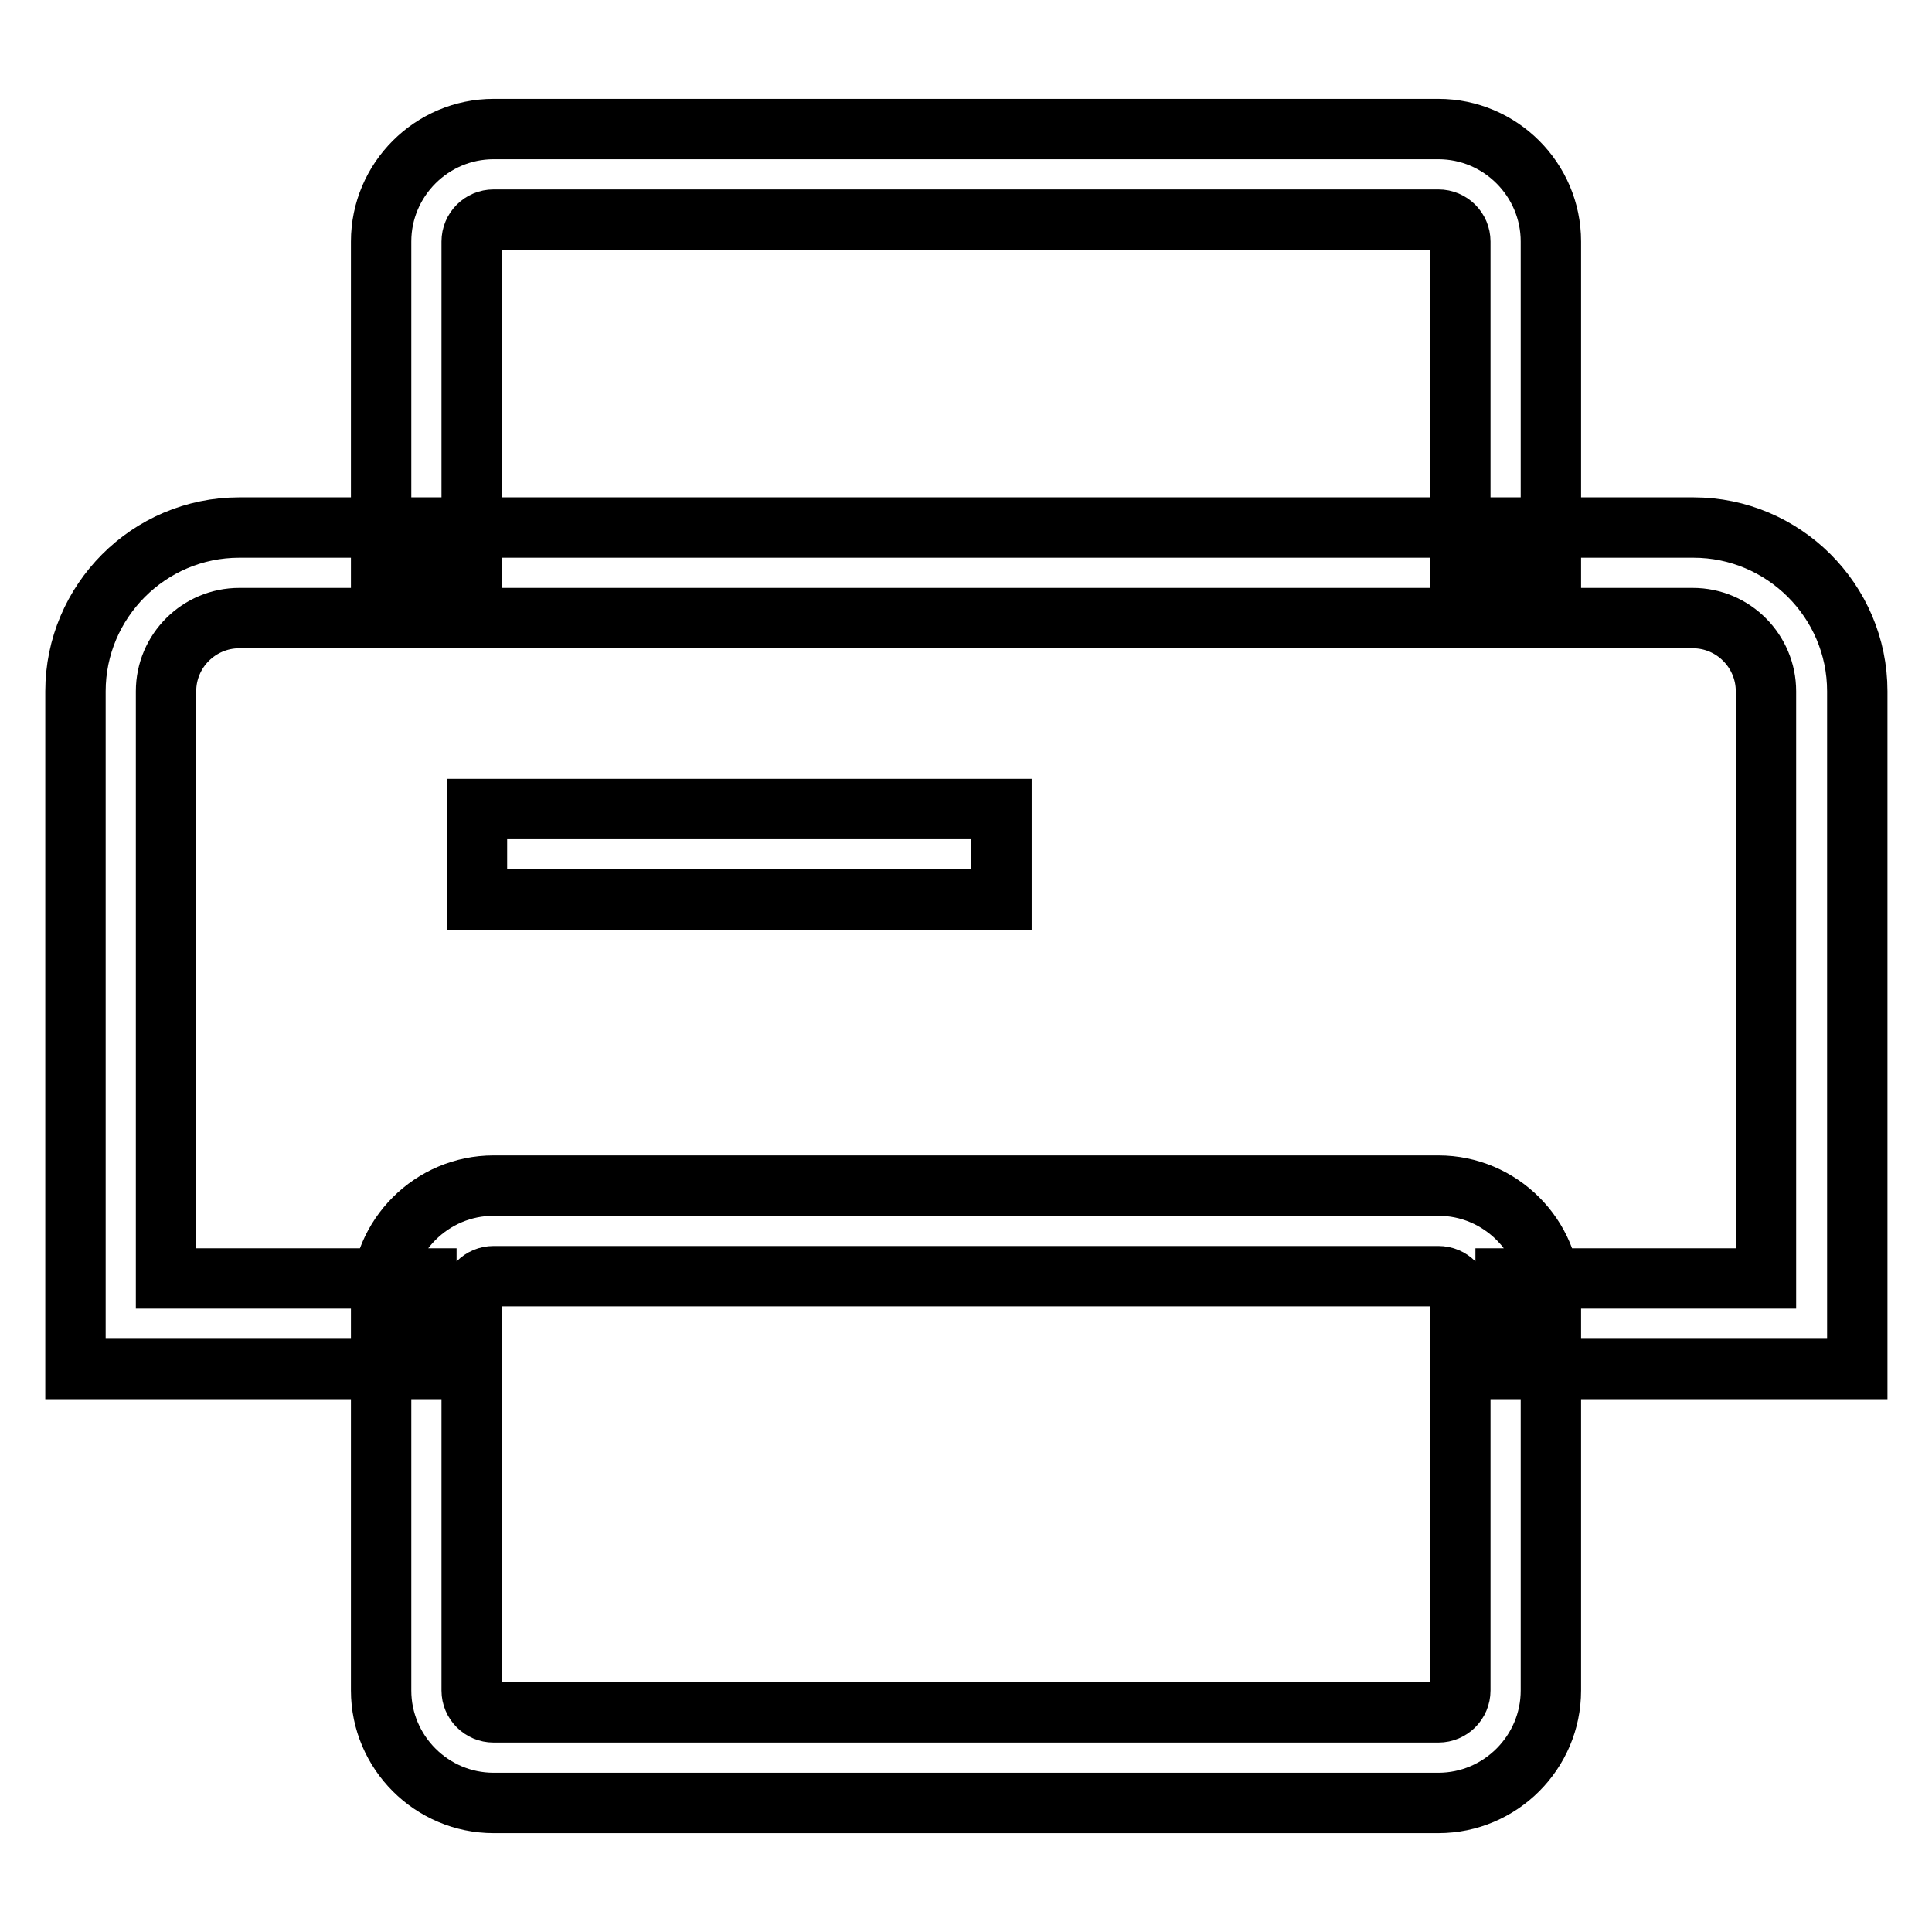 <?xml version="1.0" encoding="utf-8"?>
<!-- Svg Vector Icons : http://www.onlinewebfonts.com/icon -->
<!DOCTYPE svg PUBLIC "-//W3C//DTD SVG 1.1//EN" "http://www.w3.org/Graphics/SVG/1.1/DTD/svg11.dtd">
<svg version="1.1" xmlns="http://www.w3.org/2000/svg" xmlns:xlink="http://www.w3.org/1999/xlink" x="0px" y="0px" viewBox="0 0 256 256" enable-background="new 0 0 256 256" xml:space="preserve">
<g> <path stroke-width="8" fill-opacity="0" stroke="#000000"  d="M205.5,75.9h-12V32c0-1.6-1.3-2.9-2.9-2.9H65.4c-1.6,0-2.9,1.3-2.9,2.9v43.9h-12V32 c0-8.2,6.7-14.9,14.9-14.9h125.2c8.2,0,14.9,6.7,14.9,14.9V75.9z M190.6,238.9H65.4c-8.2,0-14.9-6.7-14.9-14.9v-52 c0-8.2,6.7-14.9,14.9-14.9h125.2c8.2,0,14.9,6.7,14.9,14.9v52C205.5,232.2,198.8,238.9,190.6,238.9z M65.4,169.1 c-1.6,0-2.9,1.3-2.9,2.9v52c0,1.6,1.3,2.9,2.9,2.9h125.2c1.6,0,2.9-1.3,2.9-2.9v-52c0-1.6-1.3-2.9-2.9-2.9H65.4z M246,181.4h-46.5 v-12H234V91.6c0-5.3-4.3-9.7-9.7-9.7H31.7c-5.3,0-9.7,4.3-9.7,9.7v77.8h34.5v12H10V91.6c0-11.9,9.7-21.7,21.7-21.7h192.7 c11.9,0,21.7,9.7,21.7,21.7V181.4z M63.2,107.2h69.5v12H63.2V107.2z"/></g>
</svg>